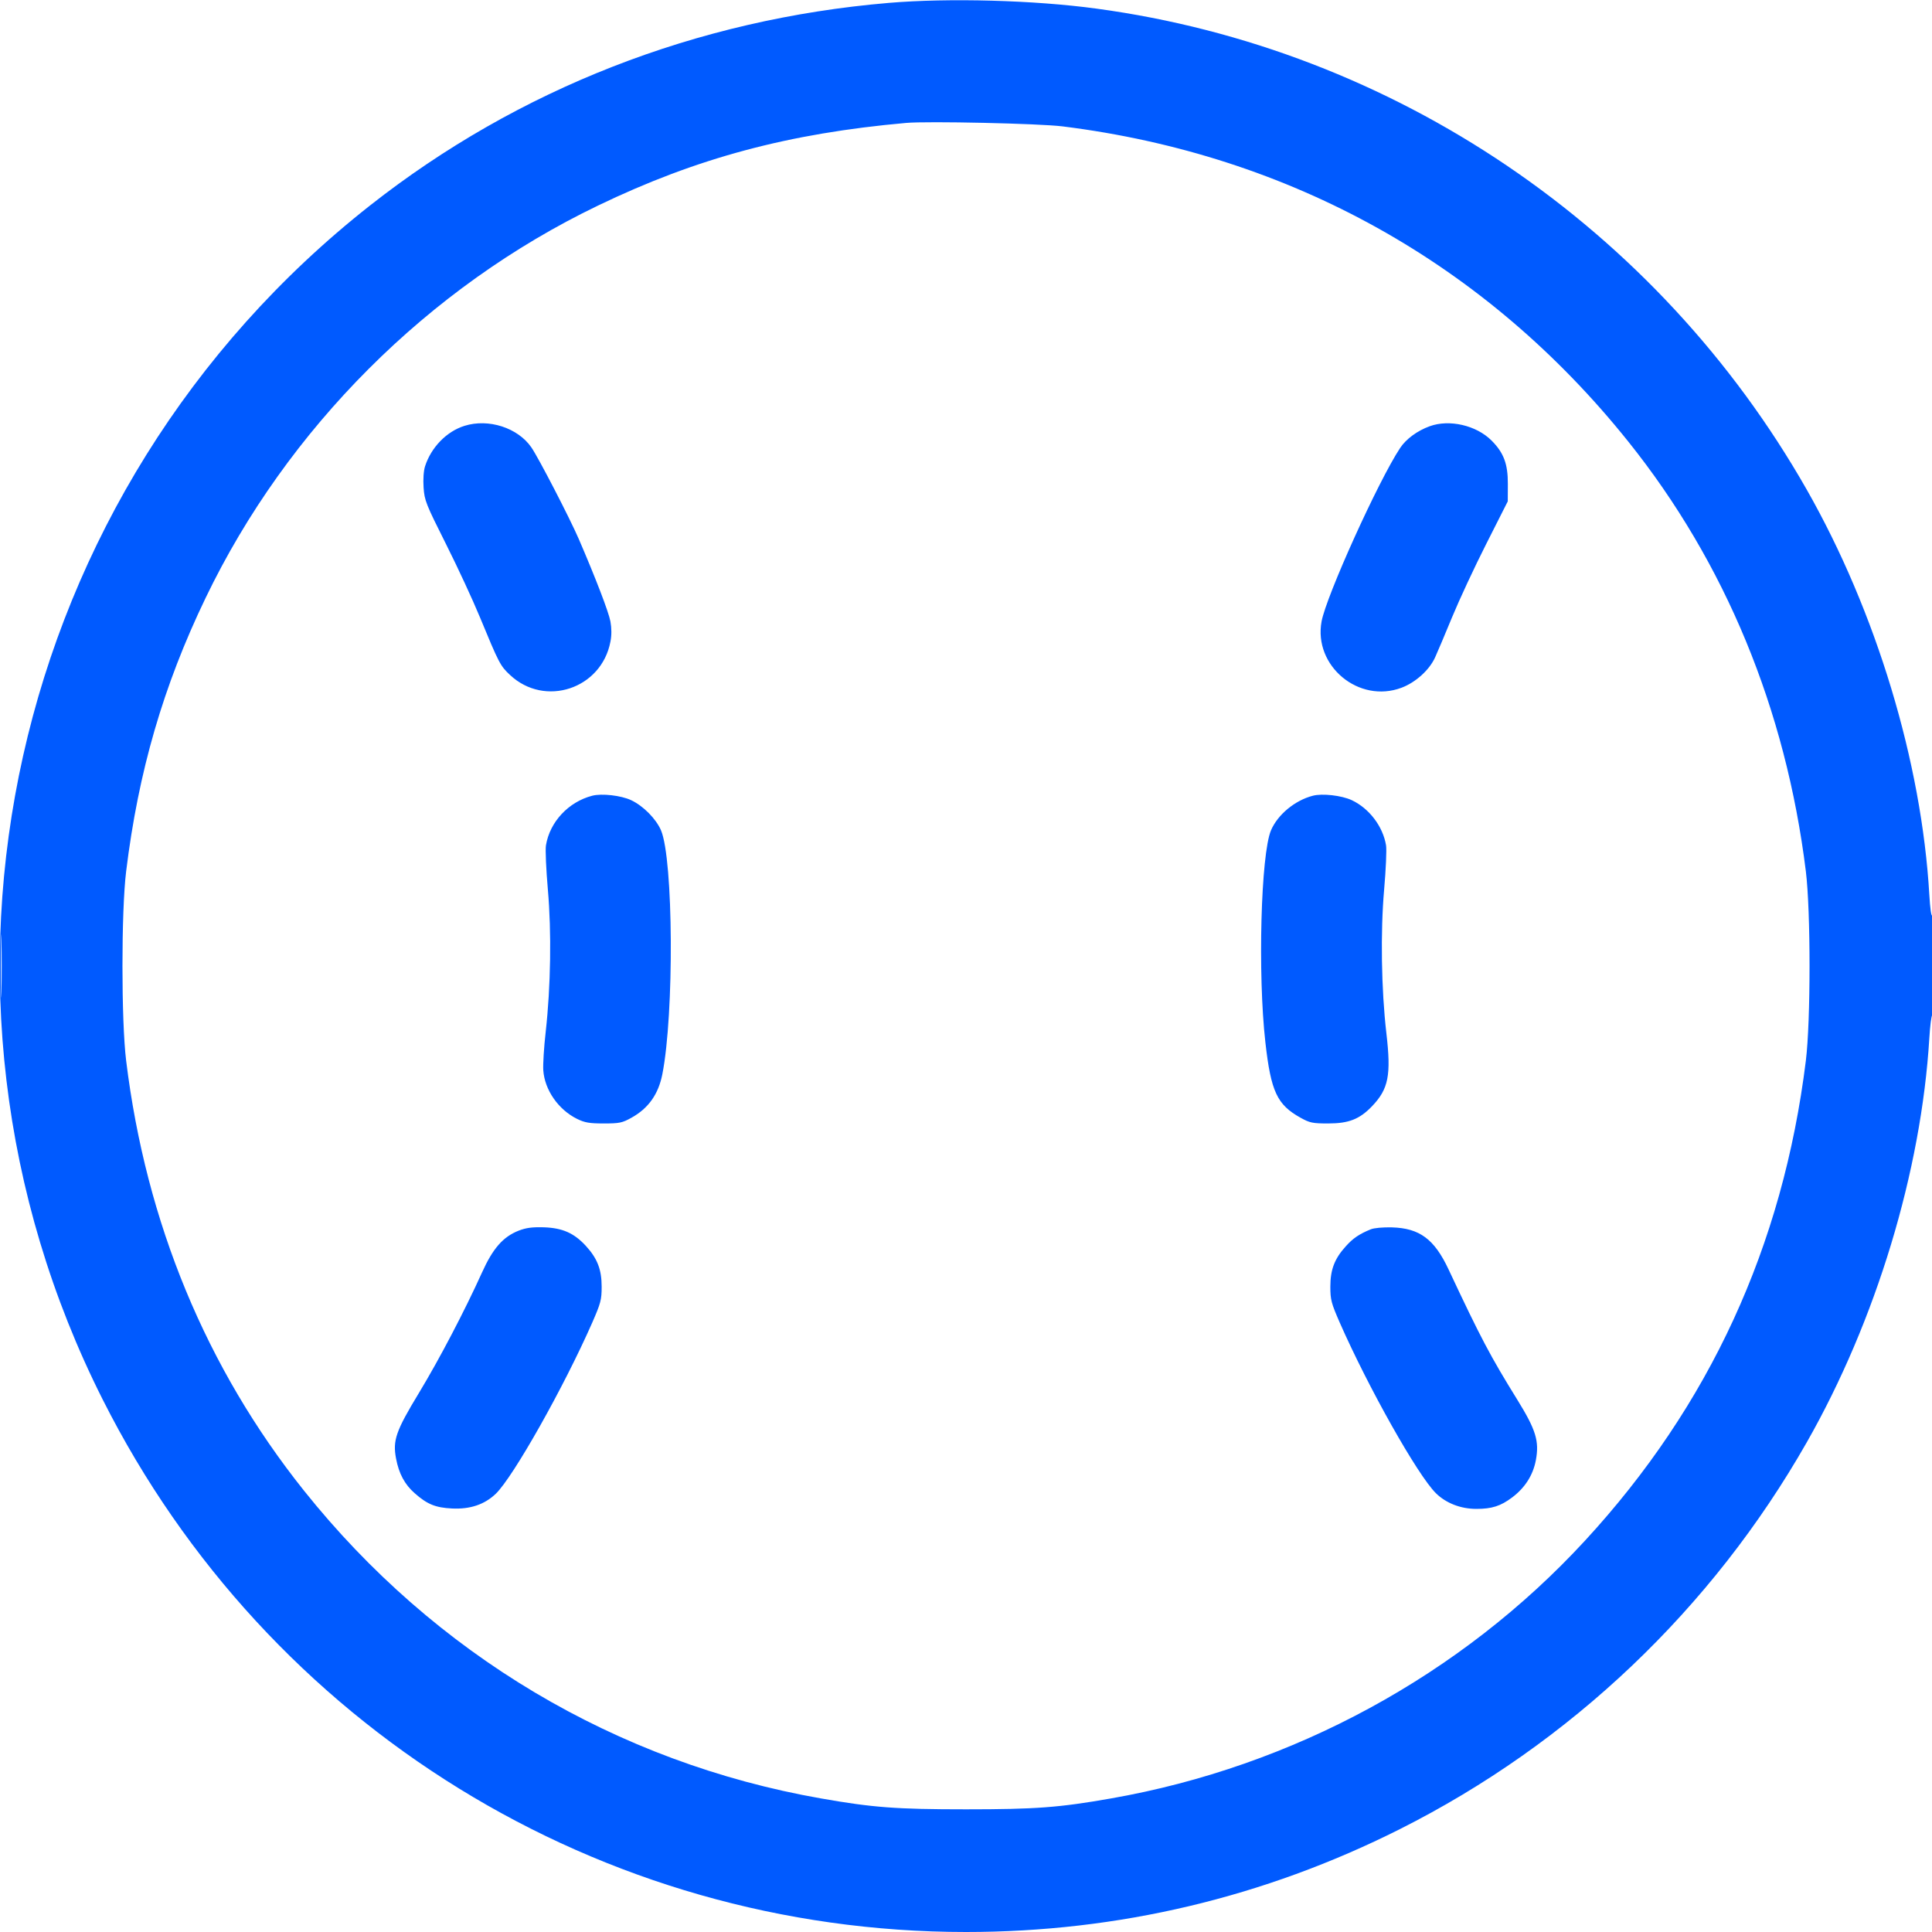 <svg width="24" height="24" viewBox="0 0 24 24" fill="none" xmlns="http://www.w3.org/2000/svg">
<g clip-path="url(#clip0_1148_576)">
<path fill-rule="evenodd" clip-rule="evenodd" d="M11.04 0.036C8.656 0.238 6.437 1.104 4.596 2.553C0.098 6.093 -1.29 12.297 1.277 17.388C3.327 21.453 7.457 24 12 24C13.889 24 15.703 23.57 17.388 22.723C19.508 21.657 21.268 19.983 22.445 17.916C23.305 16.405 23.867 14.549 23.967 12.893C23.976 12.744 23.992 12.617 24.003 12.61C24.015 12.603 24.024 12.314 24.024 11.969C24.023 11.623 24.014 11.354 24.003 11.371C23.991 11.39 23.977 11.286 23.967 11.12C23.872 9.469 23.307 7.6 22.445 6.084C20.589 2.823 17.317 0.607 13.62 0.107C12.849 0.002 11.782 -0.027 11.04 0.036ZM11.256 1.527C9.797 1.657 8.654 1.963 7.428 2.554C5.322 3.567 3.567 5.322 2.554 7.428C2.028 8.52 1.719 9.585 1.567 10.824C1.506 11.32 1.506 12.68 1.567 13.176C1.813 15.186 2.562 16.997 3.776 18.517C5.4 20.551 7.658 21.895 10.2 22.341C10.842 22.454 11.133 22.476 12 22.476C12.867 22.476 13.158 22.454 13.8 22.341C16.061 21.945 18.15 20.809 19.688 19.14C21.237 17.46 22.148 15.479 22.433 13.176C22.494 12.679 22.494 11.321 22.433 10.824C22.184 8.81 21.432 6.99 20.226 5.484C18.458 3.276 16.029 1.923 13.2 1.57C12.913 1.534 11.521 1.503 11.256 1.527ZM5.77 5.29C5.548 5.359 5.355 5.558 5.28 5.793C5.262 5.849 5.255 5.955 5.262 6.057C5.273 6.217 5.291 6.262 5.539 6.756C5.685 7.046 5.875 7.457 5.962 7.668C6.197 8.237 6.215 8.273 6.336 8.385C6.769 8.791 7.472 8.557 7.583 7.971C7.599 7.892 7.598 7.804 7.583 7.72C7.56 7.599 7.4 7.183 7.19 6.696C7.075 6.431 6.69 5.687 6.601 5.558C6.433 5.314 6.069 5.196 5.77 5.29ZM17.76 5.295C17.606 5.351 17.467 5.453 17.393 5.565C17.123 5.972 16.476 7.402 16.417 7.72C16.315 8.274 16.881 8.743 17.411 8.543C17.586 8.477 17.756 8.323 17.827 8.167C17.856 8.104 17.951 7.879 18.038 7.668C18.125 7.457 18.316 7.046 18.463 6.756L18.73 6.228L18.731 6.012C18.732 5.763 18.68 5.624 18.528 5.472C18.339 5.283 18.004 5.206 17.76 5.295ZM7.356 9.885C7.061 9.962 6.83 10.21 6.782 10.501C6.773 10.554 6.784 10.802 6.806 11.053C6.852 11.578 6.842 12.251 6.779 12.817C6.757 13.008 6.744 13.224 6.749 13.296C6.766 13.54 6.936 13.784 7.168 13.899C7.264 13.946 7.321 13.956 7.5 13.956C7.694 13.956 7.729 13.949 7.844 13.885C8.055 13.768 8.179 13.593 8.228 13.344C8.376 12.593 8.365 10.674 8.211 10.314C8.149 10.171 7.991 10.011 7.84 9.94C7.715 9.881 7.474 9.854 7.356 9.885ZM16.308 9.885C16.085 9.943 15.873 10.119 15.789 10.314C15.663 10.61 15.623 12.1 15.719 12.948C15.788 13.56 15.864 13.723 16.156 13.885C16.271 13.949 16.306 13.956 16.5 13.956C16.755 13.956 16.889 13.903 17.043 13.743C17.249 13.528 17.283 13.357 17.222 12.834C17.159 12.291 17.148 11.579 17.194 11.053C17.216 10.802 17.227 10.554 17.218 10.501C17.179 10.266 17.009 10.042 16.792 9.94C16.666 9.881 16.426 9.854 16.308 9.885ZM0.011 12C0.011 12.35 0.014 12.493 0.018 12.318C0.022 12.143 0.022 11.857 0.018 11.682C0.014 11.507 0.011 11.65 0.011 12ZM6.442 15.288C6.248 15.365 6.122 15.509 5.987 15.809C5.773 16.282 5.461 16.879 5.204 17.304C4.917 17.777 4.877 17.893 4.92 18.119C4.955 18.306 5.028 18.441 5.151 18.549C5.307 18.687 5.41 18.729 5.616 18.739C5.84 18.75 6.019 18.69 6.159 18.556C6.377 18.345 7.005 17.231 7.358 16.428C7.462 16.189 7.474 16.147 7.474 15.984C7.474 15.769 7.42 15.632 7.276 15.475C7.13 15.317 6.987 15.254 6.756 15.246C6.609 15.242 6.535 15.252 6.442 15.288ZM17.028 15.271C16.886 15.329 16.807 15.382 16.718 15.482C16.578 15.636 16.526 15.772 16.526 15.984C16.526 16.147 16.538 16.189 16.642 16.428C16.997 17.236 17.609 18.323 17.837 18.549C17.963 18.673 18.145 18.744 18.34 18.744C18.532 18.744 18.642 18.709 18.784 18.602C18.944 18.482 19.044 18.325 19.079 18.139C19.123 17.902 19.08 17.762 18.848 17.387C18.513 16.846 18.396 16.625 17.994 15.768C17.818 15.393 17.635 15.257 17.292 15.247C17.182 15.244 17.069 15.254 17.028 15.271Z" fill="#005AFF"/>
</g>
<defs>
<clipPath id="clip0_1148_576">
<rect width="24" height="24" fill="white"/>
</clipPath>
</defs>
</svg>
